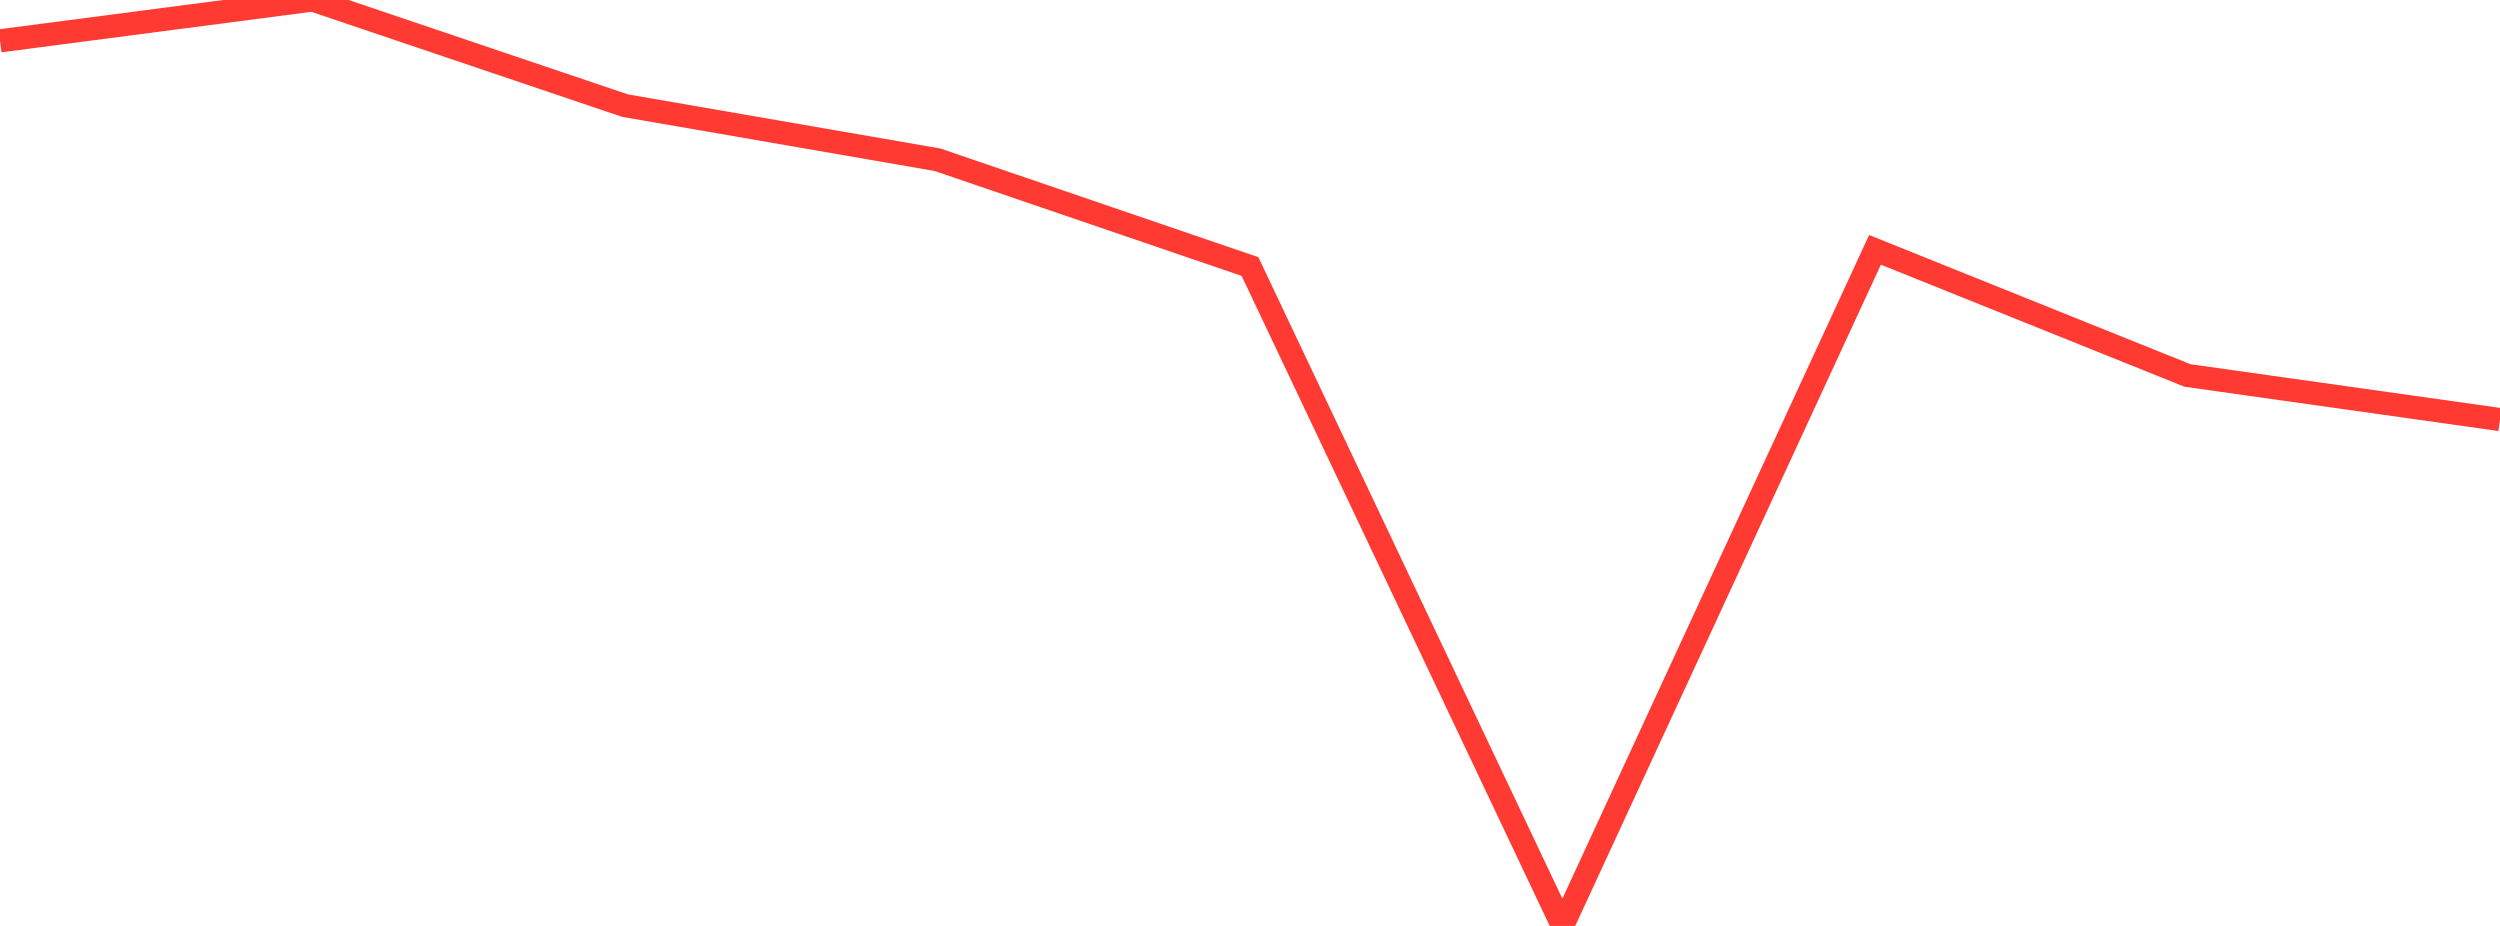 <?xml version="1.0" standalone="no"?>
<!DOCTYPE svg PUBLIC "-//W3C//DTD SVG 1.1//EN" "http://www.w3.org/Graphics/SVG/1.1/DTD/svg11.dtd">

<svg width="135" height="50" viewBox="0 0 135 50" preserveAspectRatio="none" 
  xmlns="http://www.w3.org/2000/svg"
  xmlns:xlink="http://www.w3.org/1999/xlink">


<polyline points="0.0, 2.204 16.875, 0.0 33.75, 5.703 50.625, 8.626 67.5, 14.393 84.375, 50.0 101.25, 13.492 118.125, 20.276 135.0, 22.656" fill="none" stroke="#ff3a33" stroke-width="1.25"/>

</svg>